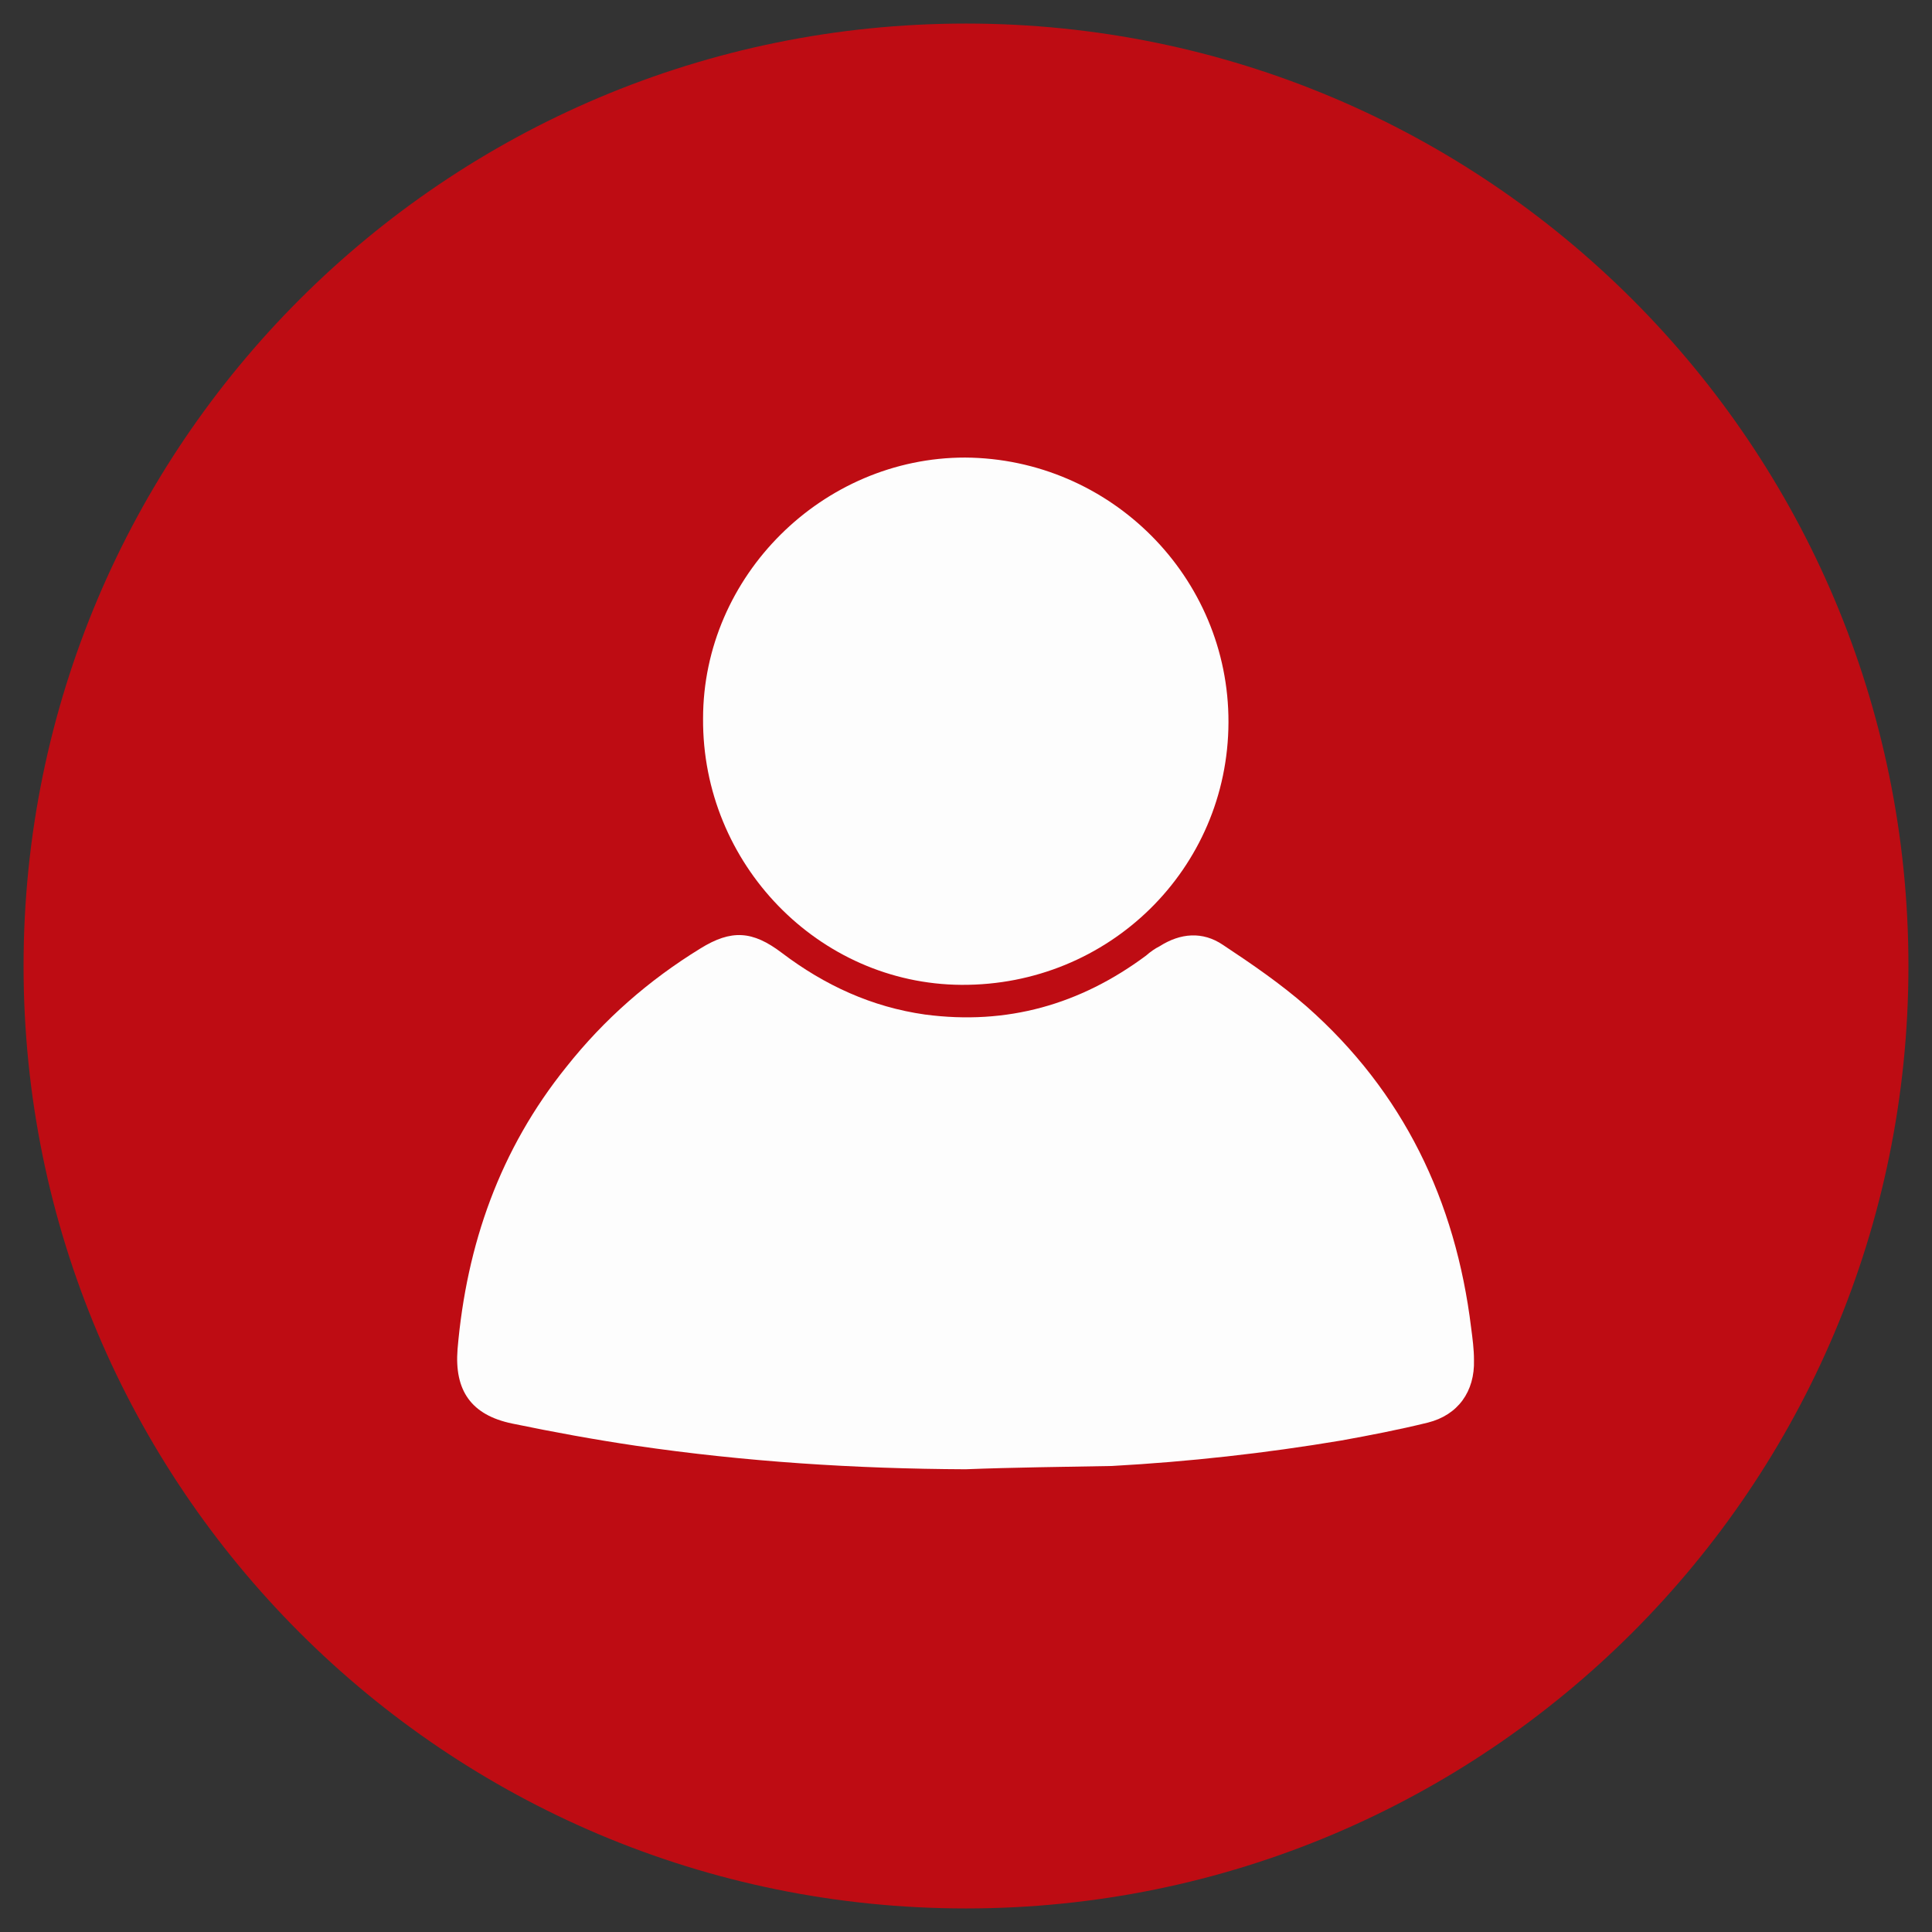 <svg xmlns="http://www.w3.org/2000/svg" xmlns:xlink="http://www.w3.org/1999/xlink" id="Capa_1" x="0px" y="0px" viewBox="0 0 41 41" style="enable-background:new 0 0 41 41;" xml:space="preserve"><rect x="0" y="0" width="41" height="41" fill="#333333" stroke="none"/><style type="text/css">	.st0{fill:#BE0C13;}	.st1{fill:#FFFFFF;}	.st2{fill:none;stroke:#000000;stroke-miterlimit:10;}	.st3{fill:#030304;}	.st4{fill:#F5EEE9;}	.st5{fill:#E0DAD5;}	.st6{fill:#9BCDFB;}	.st7{fill:#FDCCBD;}	.st8{fill:#FDFDFD;}	.st9{fill-rule:evenodd;clip-rule:evenodd;fill:#FDFDFD;}</style><path class="st0" d="M20.5,0.5c-11.05,0-20,8.95-20,20c0,11.05,8.95,20,20,20c11.05,0,20-8.95,20-20C40.5,9.45,31.55,0.5,20.5,0.5z"></path><g>	<path class="st9" d="M20.49,31.18c-2.34-0.01-4.68-0.16-7-0.5c-0.88-0.13-1.75-0.29-2.62-0.47c-0.87-0.18-1.23-0.7-1.16-1.58  c0.19-2.22,0.9-4.24,2.31-5.99c0.8-1.01,1.75-1.84,2.84-2.51c0.66-0.41,1.11-0.38,1.73,0.09c0.91,0.69,1.91,1.15,3.04,1.31  c1.74,0.23,3.29-0.21,4.69-1.25c0.09-0.08,0.19-0.15,0.29-0.2c0.44-0.28,0.91-0.32,1.34-0.03c0.62,0.41,1.23,0.83,1.78,1.31  c2.05,1.81,3.16,4.12,3.49,6.82c0.03,0.23,0.06,0.45,0.06,0.68c0.02,0.67-0.34,1.17-0.98,1.33c-0.61,0.15-1.23,0.27-1.84,0.38  c-1.61,0.27-3.23,0.45-4.86,0.54C22.56,31.13,21.52,31.14,20.49,31.18z"></path>	<path class="st9" d="M20.48,9.71c3.09,0.02,5.6,2.54,5.59,5.62c-0.01,3.11-2.54,5.59-5.67,5.57c-3.03-0.02-5.5-2.57-5.48-5.65  C14.92,12.22,17.46,9.71,20.48,9.71z"></path></g></svg>